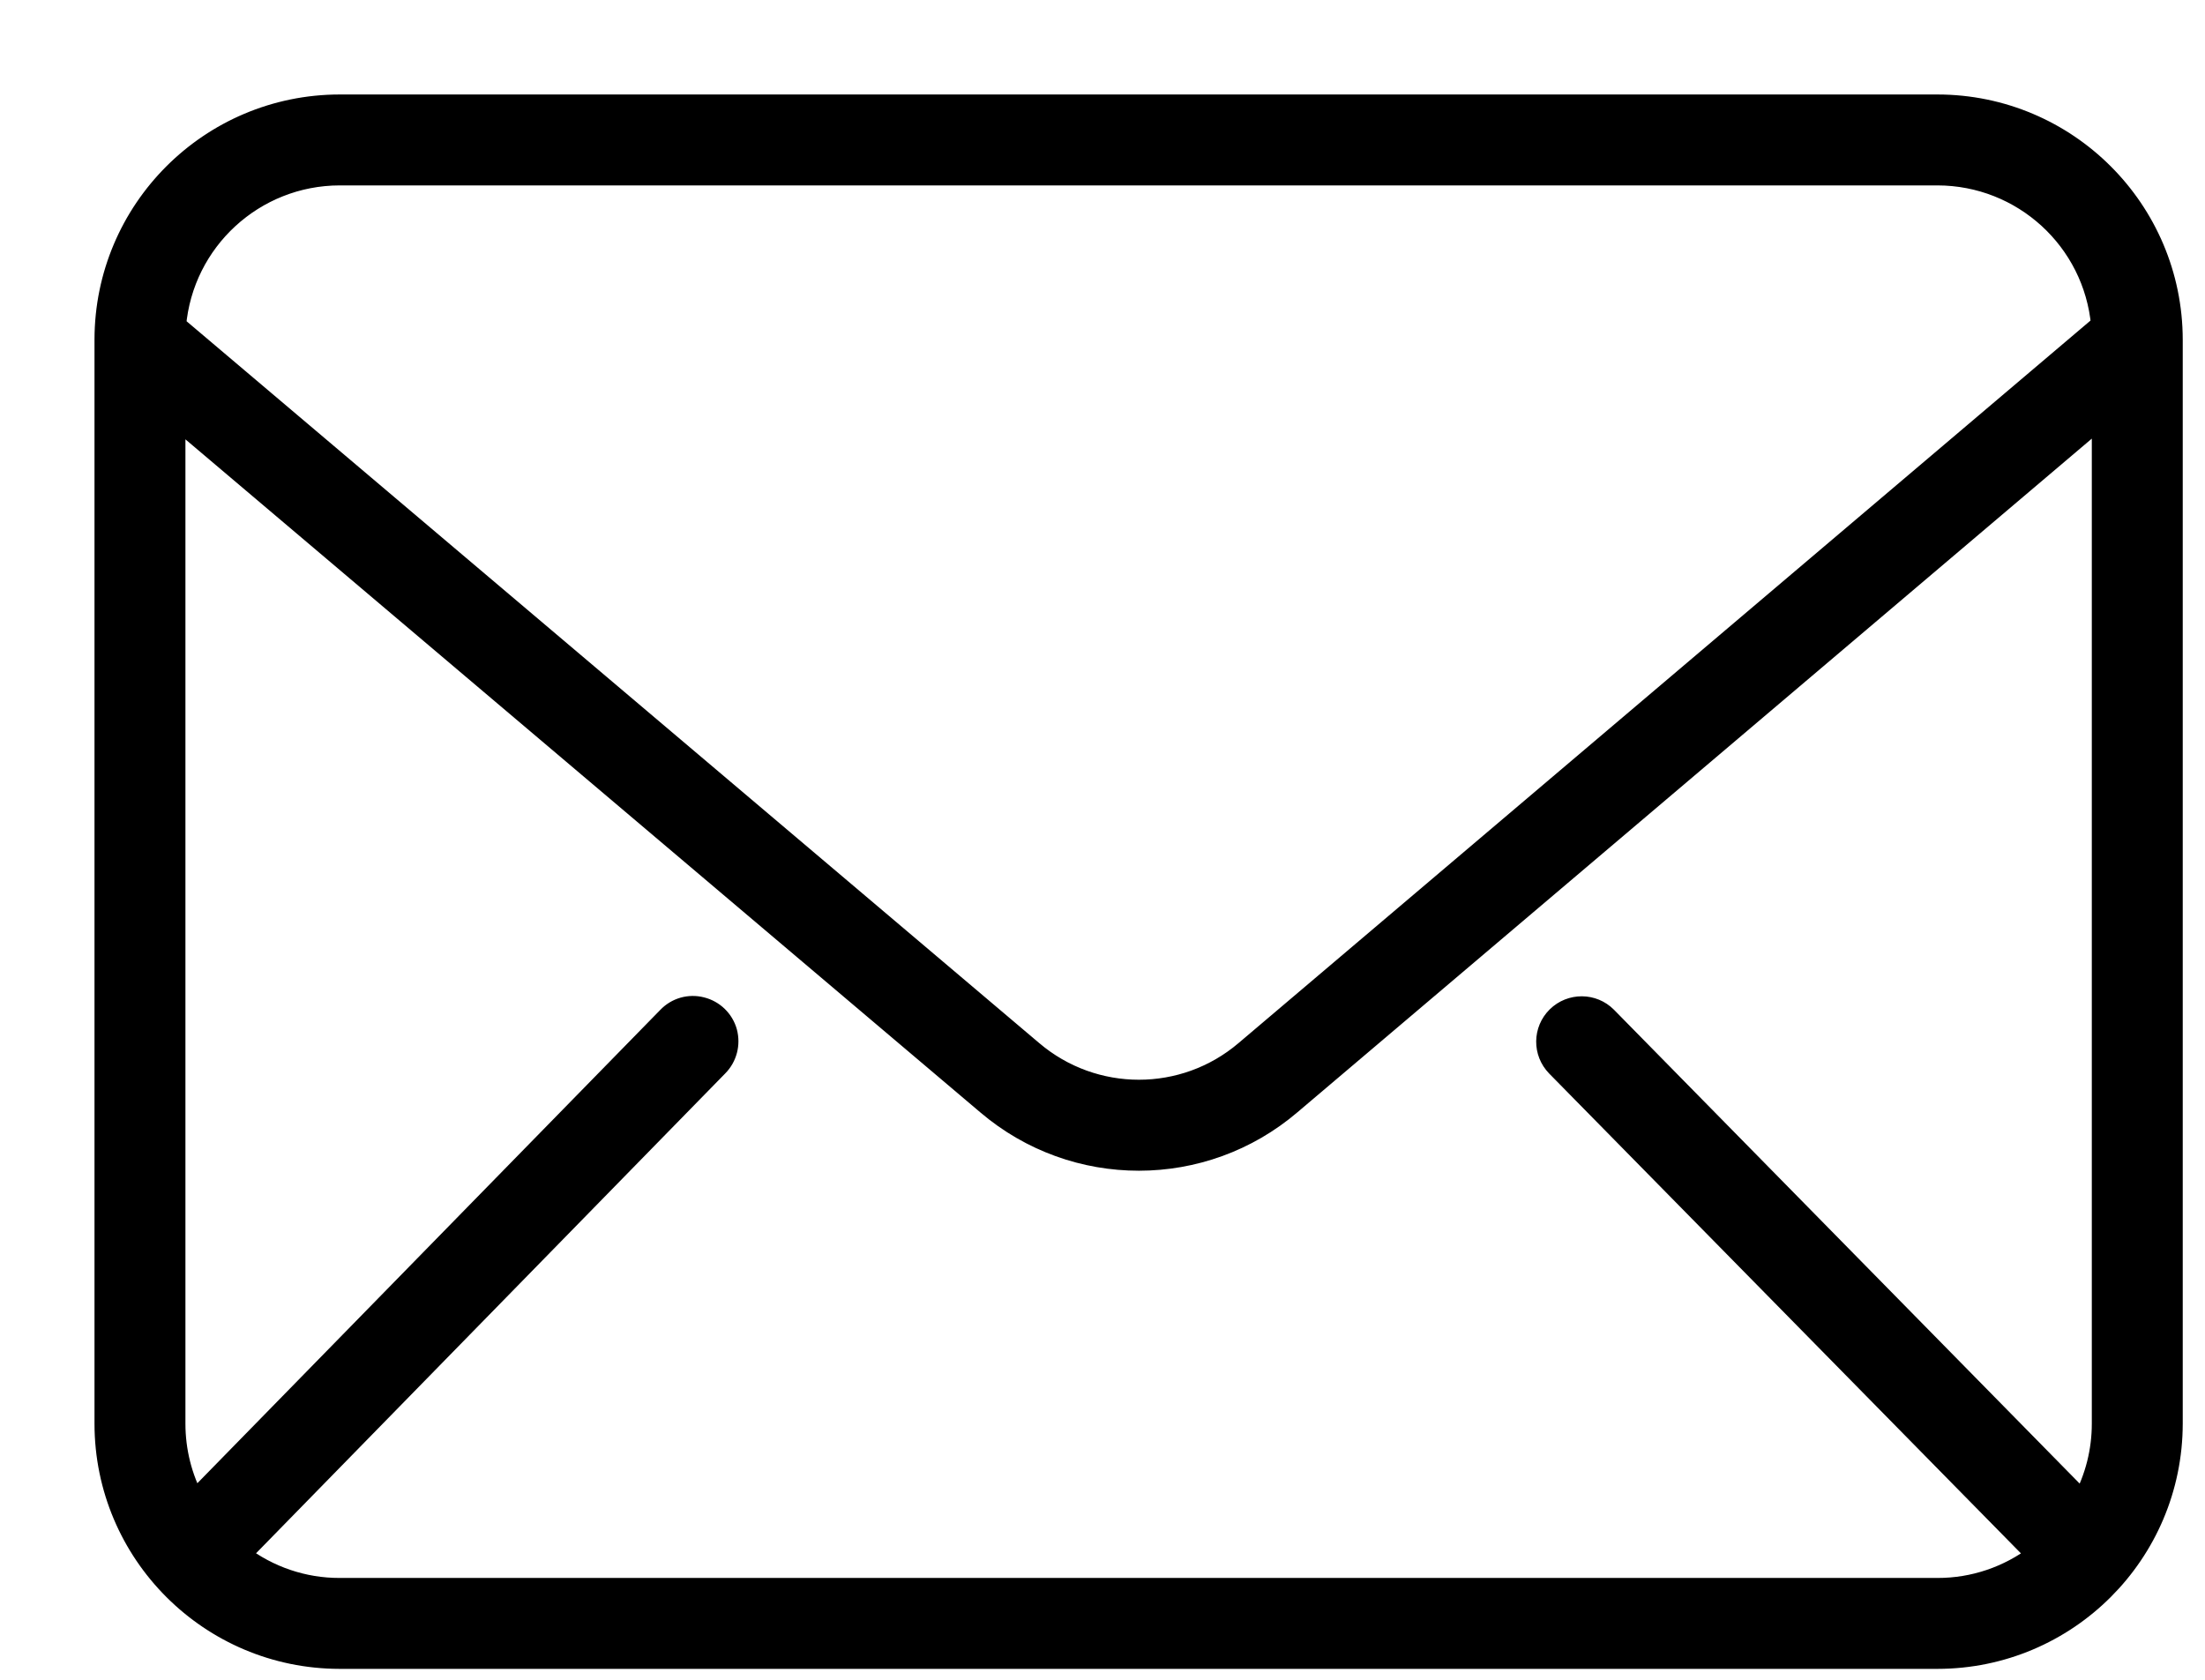 <svg xmlns="http://www.w3.org/2000/svg" fill="none" viewBox="0 0 21 16" height="16" width="21">
<path stroke-width="0.2" stroke="black" fill="black" d="M3.235 15.796H18.452C19.686 15.795 20.686 14.795 20.688 13.561V3.235C20.686 2.001 19.686 1.001 18.452 1H3.235C2.001 1.001 1.001 2.001 1 3.235V13.561C1.001 14.795 2.001 15.795 3.235 15.796ZM3.235 15.13C2.892 15.131 2.558 15.018 2.285 14.809L6.836 10.154C6.92 10.069 6.952 9.946 6.921 9.83C6.889 9.715 6.797 9.626 6.681 9.597C6.565 9.567 6.443 9.602 6.36 9.689L1.851 14.3C1.729 14.073 1.666 13.819 1.666 13.561V3.969L9.402 10.52C10.235 11.229 11.46 11.228 12.292 10.518L20.022 3.962V13.561C20.022 13.82 19.958 14.075 19.835 14.303L15.3 9.688C15.171 9.558 14.961 9.557 14.83 9.685C14.699 9.814 14.697 10.023 14.825 10.155L19.401 14.81C19.128 15.018 18.795 15.131 18.452 15.13H3.235ZM3.235 1.666H18.452C19.264 1.667 19.942 2.286 20.015 3.095L11.861 10.011C11.277 10.509 10.417 10.509 9.832 10.011L1.672 3.102C1.742 2.29 2.421 1.667 3.235 1.666Z"></path>
</svg>
